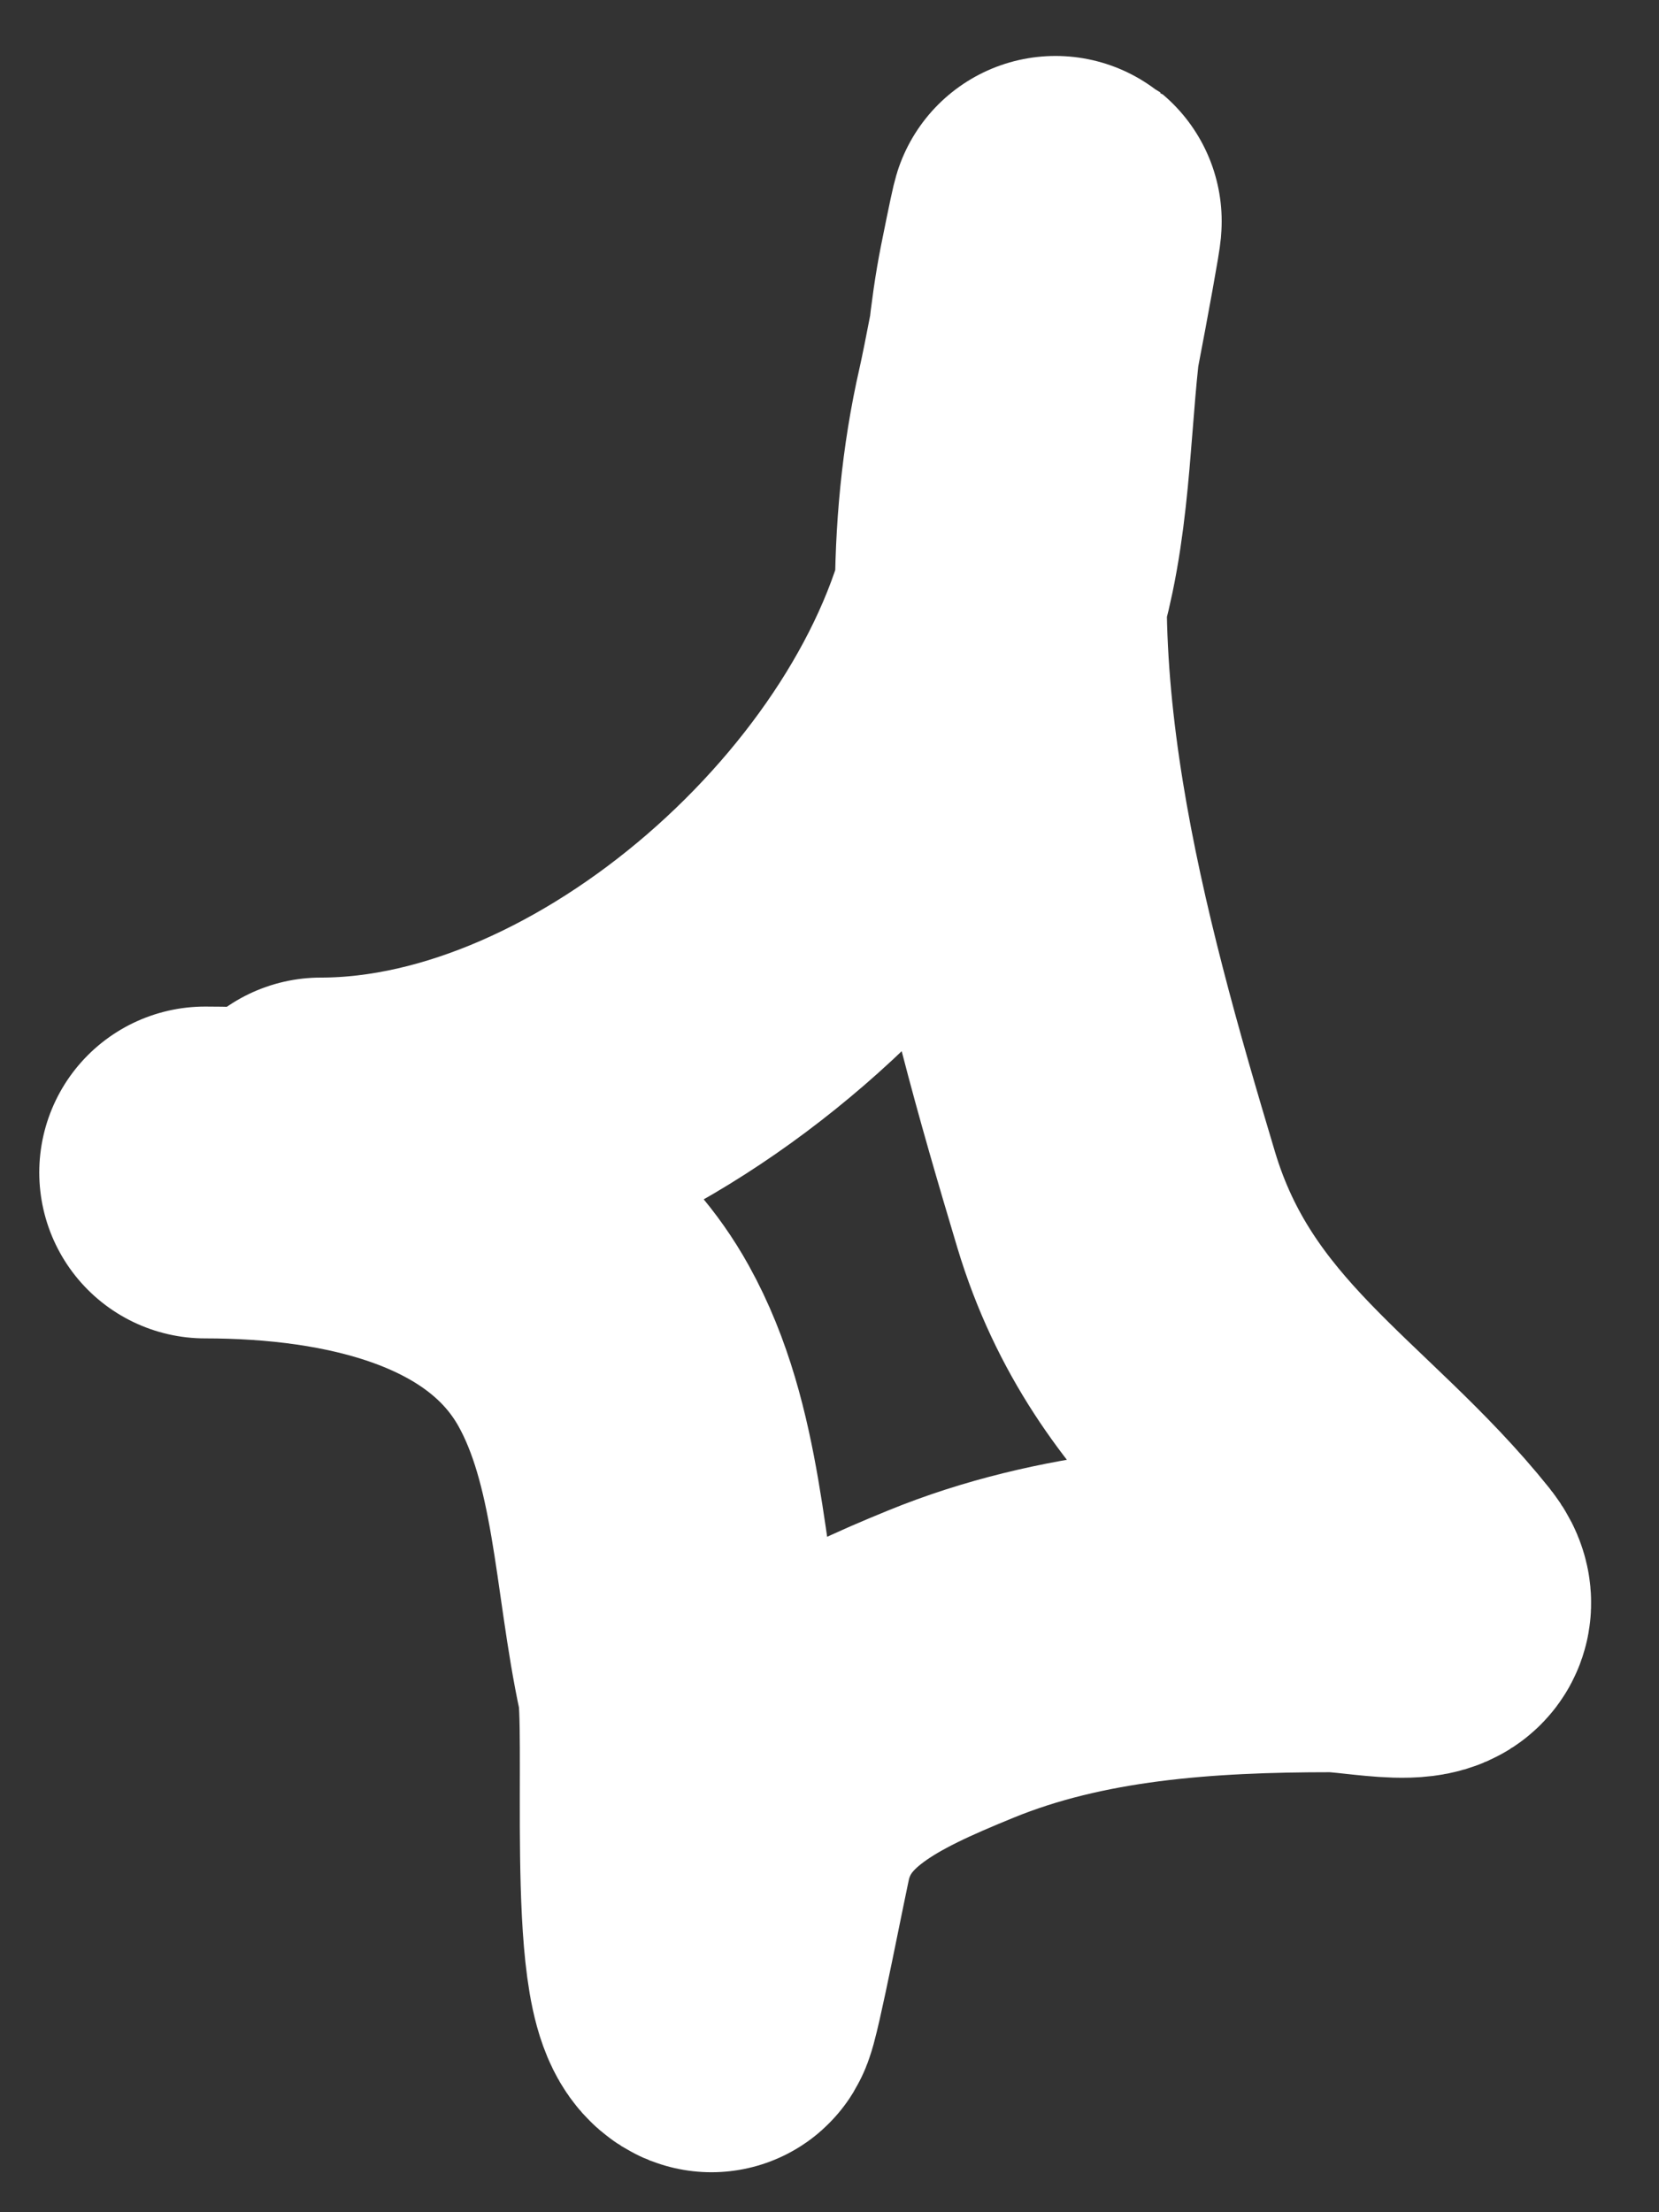 <?xml version="1.0" encoding="UTF-8"?> <svg xmlns="http://www.w3.org/2000/svg" width="15" height="20" viewBox="0 0 15 20" fill="none"><rect x="0" y="0" width="15" height="20" fill="#333333" stroke="none"/> <path d="M2.901 10.338C5.619 10.338 8.592 7.669 9.133 5.05C9.305 4.223 9.27 3.352 9.438 2.508C9.734 1.032 9.34 3.196 9.235 3.656C8.698 6.004 9.429 8.634 10.092 10.847C10.609 12.568 11.9 13.219 12.838 14.391C13.083 14.698 12.331 14.522 12.039 14.522C10.877 14.522 9.685 14.599 8.596 15.045C7.77 15.383 6.996 15.743 6.766 16.614C6.731 16.745 6.461 18.151 6.431 18.139C6.076 17.997 6.263 15.602 6.17 15.175C5.955 14.185 5.959 13.07 5.458 12.168C4.769 10.928 3.211 10.6 1.855 10.6" stroke="white" stroke-width="3" stroke-linecap="round"></path> </svg> 